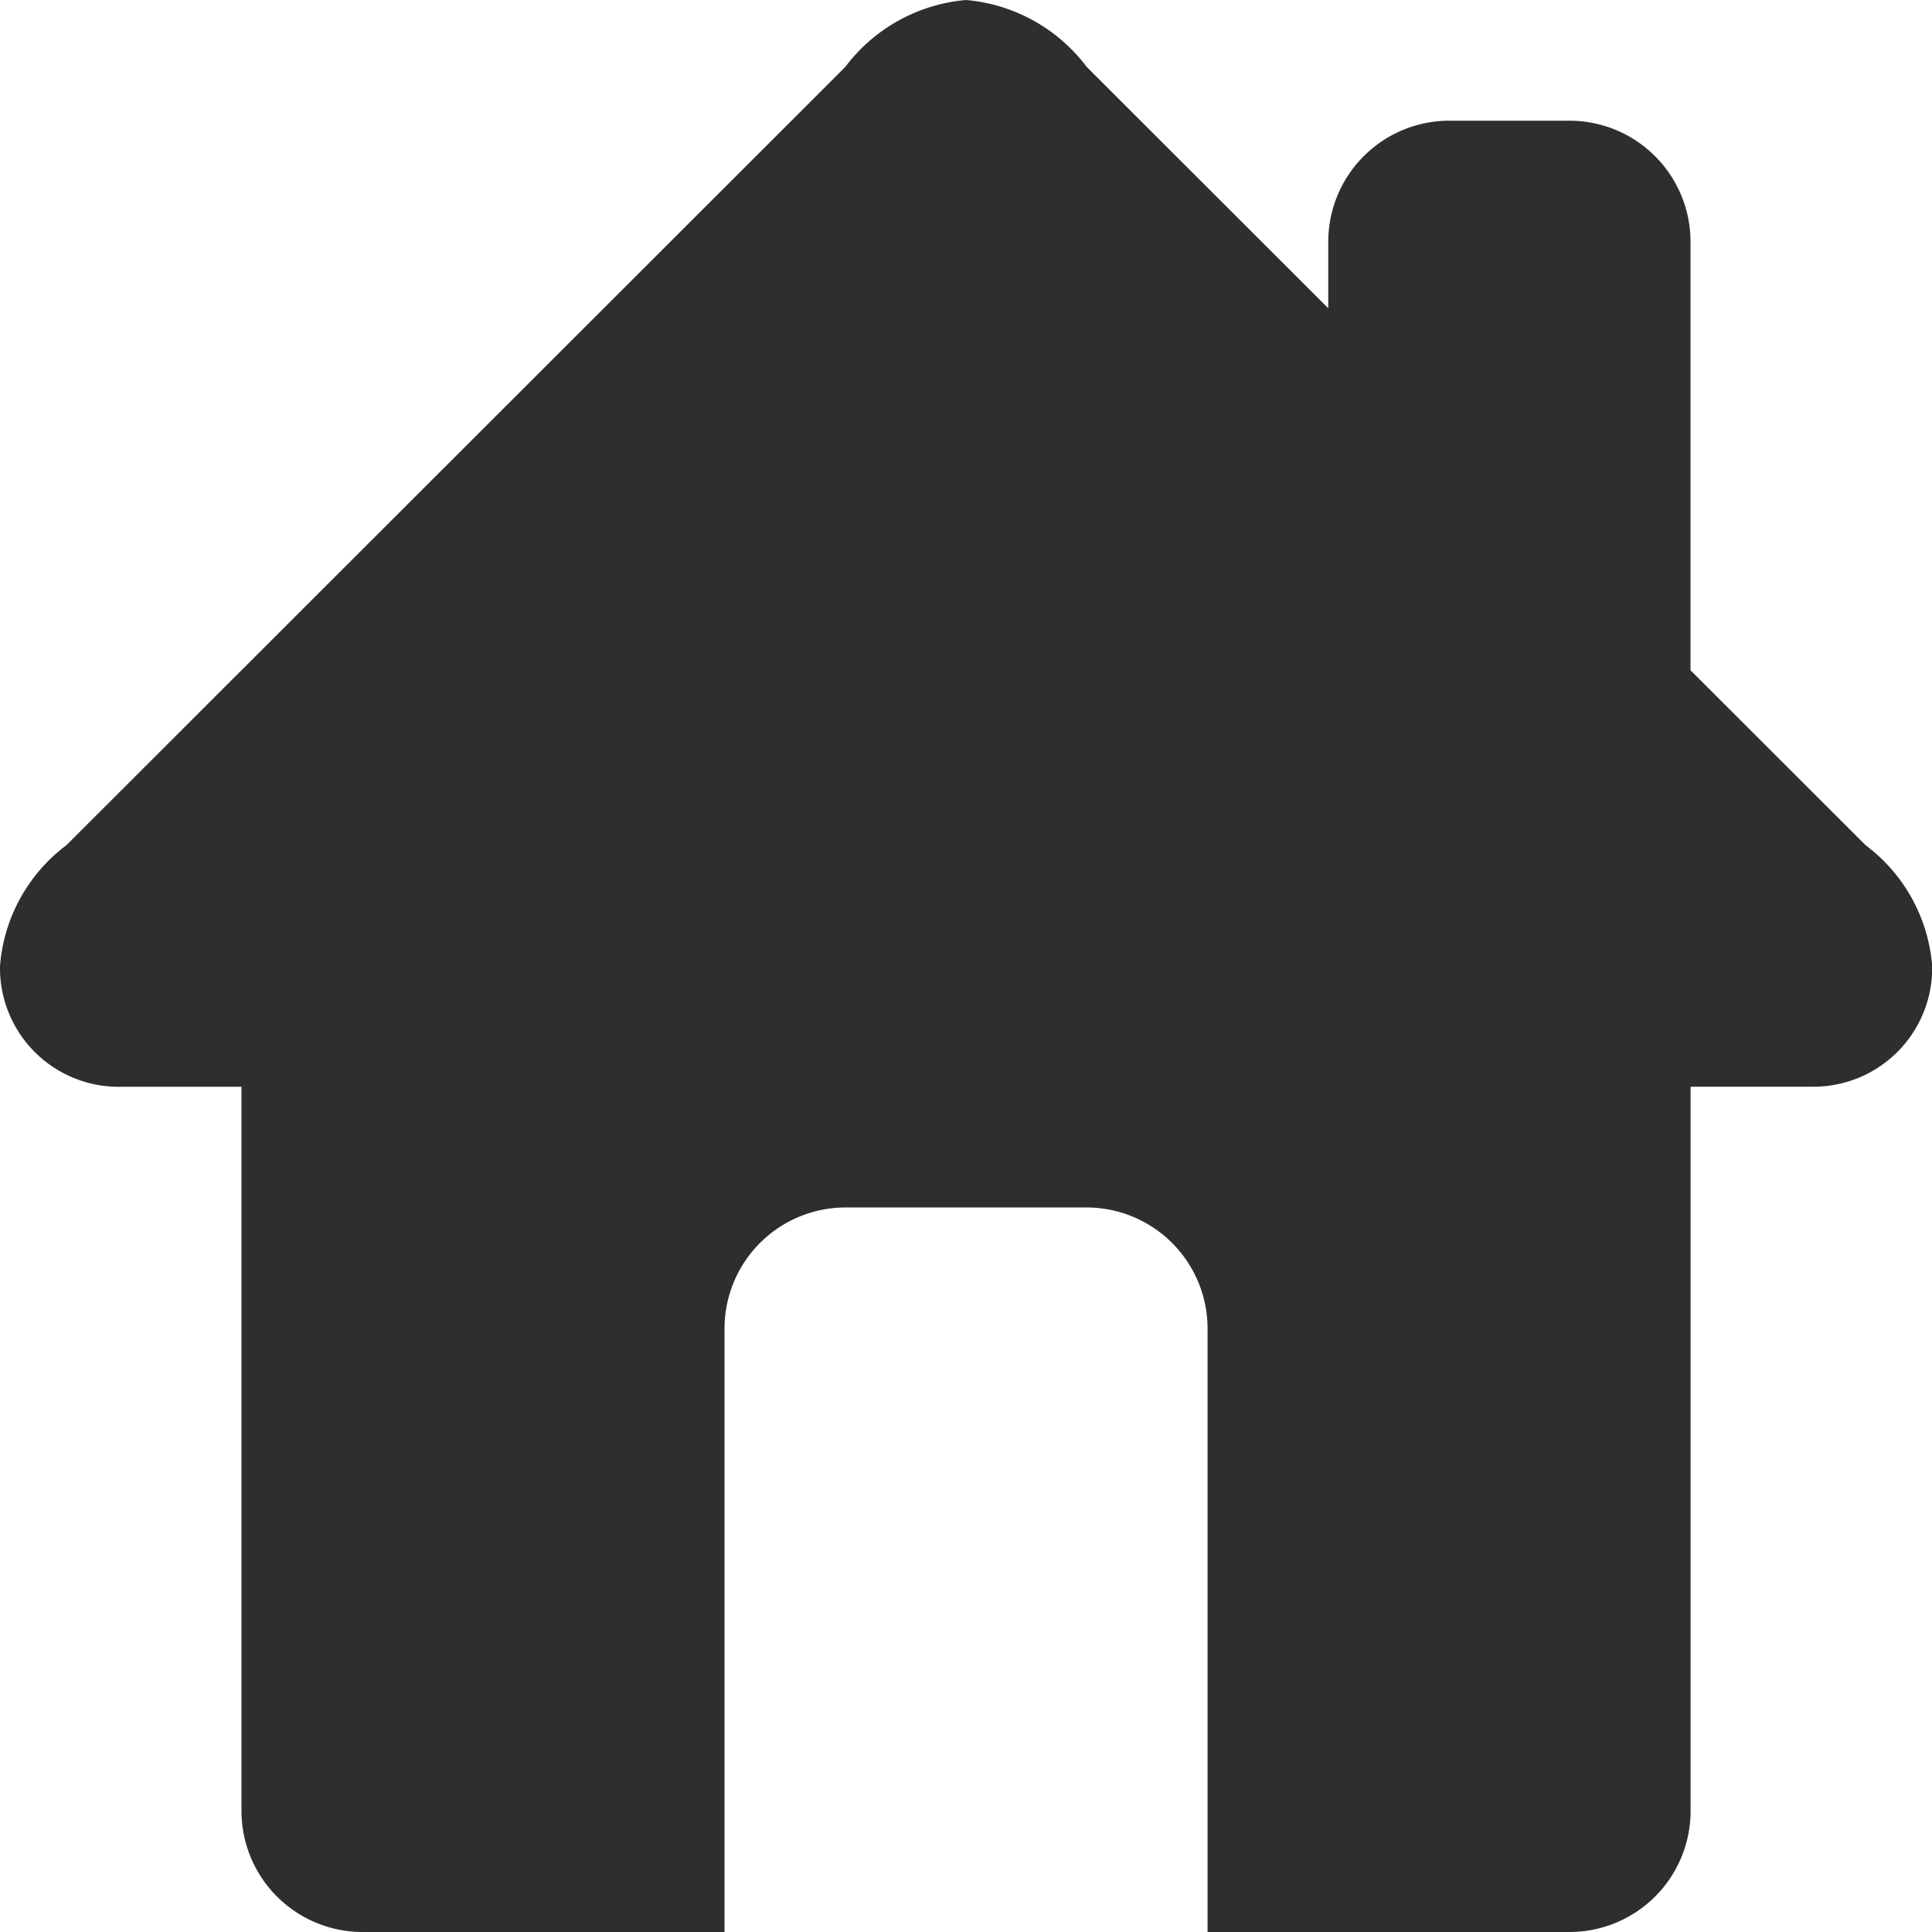 <svg xmlns="http://www.w3.org/2000/svg" width="22.666" height="22.666" viewBox="0 0 22.666 22.666">
  <path id="Home-icon" d="M21.887,9.916,19.833,7.864V2.833a1.421,1.421,0,0,0-1.417-1.417H17a1.421,1.421,0,0,0-1.417,1.417v.783L12.75.786A1.987,1.987,0,0,0,11.333,0,1.987,1.987,0,0,0,9.916.786L.779,9.916A1.961,1.961,0,0,0,0,11.333,1.393,1.393,0,0,0,1.417,12.75H2.833v8.5A1.421,1.421,0,0,0,4.25,22.666H8.5V15.583a1.421,1.421,0,0,1,1.417-1.417H12.75a1.421,1.421,0,0,1,1.417,1.417v7.083h4.25a1.421,1.421,0,0,0,1.417-1.417v-8.5h1.417a1.393,1.393,0,0,0,1.417-1.417A1.961,1.961,0,0,0,21.887,9.916Z" fill="#2e2e2e"/>
</svg>
